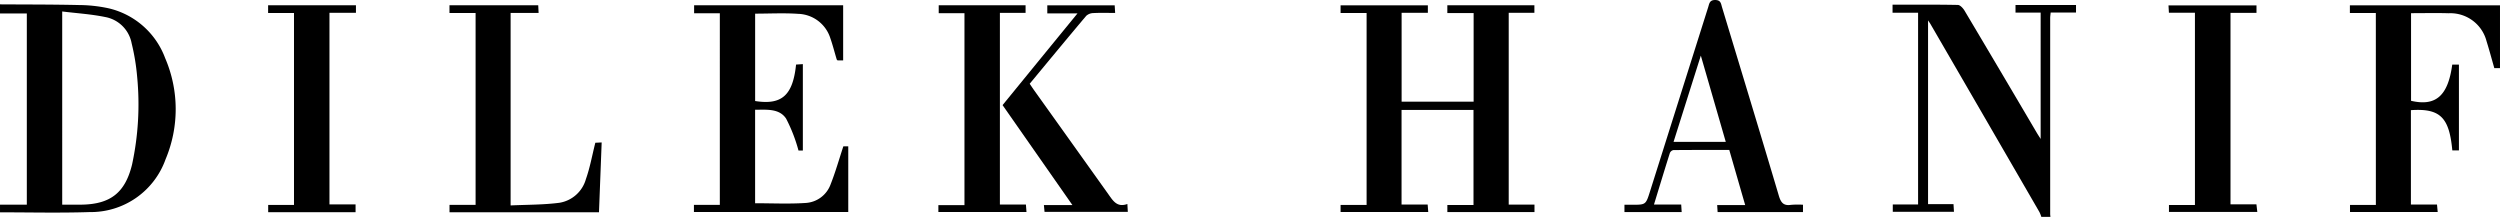 <svg xmlns="http://www.w3.org/2000/svg" width="317.036" height="27.5" viewBox="0 0 317.036 27.5">
  <g id="Group_692" data-name="Group 692" transform="translate(-818 -53)">
    <path id="Path_202" data-name="Path 202" d="M.03,196.794c3.332.022,6.663.01,9.994.086a18.27,18.27,0,0,1,3.808.42,10.083,10.083,0,0,1,7.141,6.311,16.358,16.358,0,0,1,.055,12.824,10.073,10.073,0,0,1-9.649,6.7c-3.779.127-7.565.03-11.348.032V222.2h3.4V197.949H.03Zm7.889,25.4c.857,0,1.653.01,2.449,0,3.674-.055,5.543-1.518,6.414-5.109a36.232,36.232,0,0,0,.642-11.094,27.812,27.812,0,0,0-.7-4.257A4.171,4.171,0,0,0,13.37,198.4c-1.765-.364-3.581-.474-5.451-.705Z" transform="translate(817.97 -143.241)"/>
    <path id="Path_203" data-name="Path 203" d="M218.138,223.749a4.19,4.19,0,0,0-.241-.609q-6.906-11.929-13.824-23.853c-.063-.11-.141-.213-.3-.454v23.3H207c.022.361.039.633.059.973H199.3v-.927h3.209V197.86h-3.238v-1.017c2.784,0,5.534-.023,8.283.033.293.006.665.419.851.732q4.594,7.718,9.147,15.462c.128.217.267.426.5.8V197.844h-3.188v-.959h7.673v.955h-3.215c-.025.274-.061.491-.061.71q0,12.409,0,24.817c0,.128.021.255.033.382Z" transform="translate(858.732 -143.249)"/>
    <path id="Path_205" data-name="Path 205" d="M154.778,210.209h-9.124v12h3.312c.027.344.048.613.074.948H137.922v-.9h3.3V197.92h-3.3v-.976h11.069v.952h-3.329v11.265h9.132V197.929h-3.334v-.988H162.5v.953h-3.256v24.321h3.268v.949H151.463v-.9h3.316Z" transform="translate(850.083 -143.27)"/>
    <path id="Path_206" data-name="Path 206" d="M81.941,215.358h-.552a19.977,19.977,0,0,0-1.571-4.048c-.862-1.3-2.465-1.128-3.931-1.121v11.854c2.154,0,4.292.105,6.414-.036a3.591,3.591,0,0,0,3.159-2.358c.61-1.535,1.059-3.134,1.617-4.824H87.7v8.33H68.128v-.908h3.285V197.954H68.152v-1.018h18.9v6.989h-.715c-.031-.039-.089-.078-.105-.131-.268-.887-.494-1.79-.8-2.663a4.422,4.422,0,0,0-4.114-3.108C79.53,197.9,77.732,198,75.89,198v11.081c3.374.534,4.786-.711,5.19-4.624l.861-.057Z" transform="translate(837.872 -143.269)"/>
    <path id="Path_207" data-name="Path 207" d="M250.291,197.92H247v-.978h19.036v7.97h-.719c-.33-1.151-.634-2.288-.984-3.41a4.739,4.739,0,0,0-4.8-3.552c-1.569-.045-3.141-.009-4.776-.009v11.112c3.128.732,4.689-.617,5.223-4.591h.848v10.884h-.837c-.387-4.135-1.486-5.364-5.252-5.107v11.966h3.308c.032.341.058.61.089.95h-11.12v-.895h3.279Z" transform="translate(868.999 -143.27)"/>
    <path id="Path_208" data-name="Path 208" d="M192.7,222.068V223H181.874c-.017-.264-.034-.532-.056-.89h3.552c-.687-2.376-1.337-4.631-2.018-6.988-2.381,0-4.743-.007-7.1.017a.63.63,0,0,0-.437.377c-.674,2.133-1.322,4.273-2.011,6.524h3.451c.022.358.04.627.061.959h-7.257v-.928h.967c1.743,0,1.742,0,2.28-1.71q3.686-11.677,7.375-23.355c.137-.433.167-.906.887-.9s.729.466.864.911c2.409,7.968,4.836,15.93,7.205,23.91.263.885.606,1.3,1.551,1.155a10.642,10.642,0,0,1,1.52-.012m-9.8-7.974c-1.038-3.592-2.064-7.138-3.163-10.938-1.2,3.784-2.317,7.325-3.459,10.938Z" transform="translate(853.945 -143.105)"/>
    <path id="Path_209" data-name="Path 209" d="M46.507,222.252V197.915H43.195v-.975H54.451c.014.291.028.583.047.973h-3.55v24.408c2.085-.1,4.163-.071,6.2-.339a4.181,4.181,0,0,0,3.349-3c.516-1.46.789-3.006,1.194-4.611l.805-.039c-.115,2.973-.227,5.9-.341,8.852H43.2v-.932Z" transform="translate(831.805 -143.269)"/>
    <path id="Path_211" data-name="Path 211" d="M233.874,197.884h-3.3c-.018-.32-.034-.59-.053-.928h11.159v.952h-3.295v24.281h3.288l.112.961H230.58v-.882h3.295Z" transform="translate(862.475 -143.273)"/>
    <path id="Path_212" data-name="Path 212" d="M38.02,196.939v.956H34.662v24.293h3.31v.993H26.891v-.924h3.273V197.917H26.881v-.977Z" transform="translate(825.119 -143.269)"/>
    <g id="Group_683" data-name="Group 683" transform="translate(937 53.664)">
      <path id="Path_210" data-name="Path 210" d="M96.062,223.156v-.871H99.37V197.943H96.105v-1.011h11.015v.967h-3.257v24.306h3.3c.026.339.046.61.072.951Z" transform="translate(-96.062 -196.932)"/>
      <path id="Path_213" data-name="Path 213" d="M106.2,209.6q2.35-2.88,4.685-5.741c1.561-1.91,3.124-3.819,4.817-5.89h-3.83v-1.025h8.545c.018.289.035.583.058.967-.98,0-1.874-.03-2.765.017a1.377,1.377,0,0,0-.907.356c-2.4,2.842-4.762,5.71-7.165,8.608.212.309.4.6.6.878q4.7,6.572,9.388,13.146c.59.832,1.106,1.693,2.4,1.222.022.384.037.658.055,1H111.522c-.022-.24-.048-.507-.081-.861h3.617L106.2,209.6" transform="translate(-98.059 -196.934)"/>
    </g>
  </g>
</svg>
